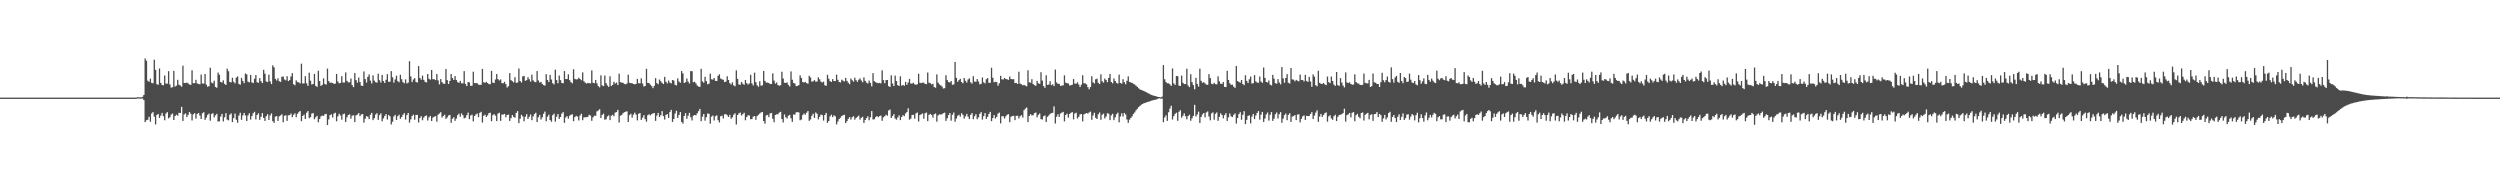 <?xml version="1.0" encoding="UTF-8"?>
<svg xmlns="http://www.w3.org/2000/svg" width="1920" height="150">
  <path d="M0 74.969h1v1.000H0zM1 74.973h1v1.000H1zM2 74.971h1v1.000H2zM3 74.968h1v1.000H3zM4 74.968h1v1.000H4zM5 74.970h1v1.000H5zM6 74.973h1v1.000H6zM7 74.971h1v1.000H7zM8 74.973h1v1.000H8zM9 74.969h1v1.000H9zM10 74.972h1v1.000H10zM11 74.970h1v1.000H11zM12 74.971h1v1.000H12zM13 74.971h1v1.000H13zM14 74.973h1v1.000H14zM15 74.972h1v1.000H15zM16 74.970h1v1.000H16zM17 74.969h1v1.000H17zM18 74.968h1v1.000H18zM19 74.973h1v1.000H19zM20 74.972h1v1.000H20zM21 74.969h1v1.000H21zM22 74.971h1v1.000H22zM23 74.973h1v1.000H23zM24 74.972h1v1.000H24zM25 74.969h1v1.000H25zM26 74.969h1v1.000H26zM27 74.971h1v1.000H27zM28 74.972h1v1.000H28zM29 74.972h1v1.000H29zM30 74.972h1v1.000H30zM31 74.972h1v1.000H31zM32 74.970h1v1.000H32zM33 74.971h1v1.000H33zM34 74.971h1v1.000H34zM35 74.972h1v1.000H35zM36 74.969h1v1.000H36zM37 74.967h1v1.000H37zM38 74.969h1v1.000H38zM39 74.975h1v1.000H39zM40 74.971h1v1.000H40zM41 74.973h1v1.000H41zM42 74.973h1v1.000H42zM43 74.972h1v1.000H43zM44 74.972h1v1.000H44zM45 74.969h1v1.000H45zM46 74.973h1v1.000H46zM47 74.971h1v1.000H47zM48 74.970h1v1.000H48zM49 74.972h1v1.000H49zM50 74.972h1v1.000H50zM51 74.972h1v1.000H51zM52 74.973h1v1.000H52zM53 74.976h1v1.000H53zM54 74.972h1v1.000H54zM55 74.969h1v1.000H55zM56 74.970h1v1.000H56zM57 74.971h1v1.000H57zM58 74.971h1v1.000H58zM59 74.973h1v1.000H59zM60 74.973h1v1.000H60zM61 74.973h1v1.000H61zM62 74.970h1v1.000H62zM63 74.972h1v1.000H63zM64 74.968h1v1.000H64zM65 74.972h1v1.000H65zM66 74.972h1v1.000H66zM67 74.973h1v1.000H67zM68 74.973h1v1.000H68zM69 74.972h1v1.000H69zM70 74.973h1v1.000H70zM71 74.971h1v1.000H71zM72 74.973h1v1.000H72zM73 74.974h1v1.000H73zM74 74.972h1v1.000H74zM75 74.974h1v1.000H75zM76 74.973h1v1.000H76zM77 74.969h1v1.000H77zM78 74.971h1v1.000H78zM79 74.969h1v1.000H79zM80 74.971h1v1.000H80zM81 74.973h1v1.000H81zM82 74.972h1v1.000H82zM83 74.973h1v1.000H83zM84 74.972h1v1.000H84zM85 74.971h1v1.000H85zM86 74.973h1v1.000H86zM87 74.971h1v1.000H87zM88 74.971h1v1.000H88zM89 74.971h1v1.000H89zM90 74.973h1v1.000H90zM91 74.971h1v1.000H91zM92 74.971h1v1.000H92zM93 74.969h1v1.000H93zM94 74.973h1v1.000H94zM95 74.974h1v1.000H95zM96 74.972h1v1.000H96zM97 74.973h1v1.000H97zM98 74.970h1v1.000H98zM99 74.973h1v1.000H99zM100 74.966h1v1.000H100zM101 74.973h1v1.000H101zM102 74.974h1v1.000H102zM103 74.973h1v1.000H103zM104 74.962h1v1.000H104zM105 74.629h1v1.000H105zM106 74.631h1v1.000H106zM107 74.813h1v1.000H107zM108 74.752h1v1.000H108zM109 74.323h1v1.322H109zM110 72.907h1v3.979H110zM111 44.879h1v48.930H111zM112 46.662h1v45.707H112zM113 61.959h1v29.992H113zM114 62.841h1v26.850H114zM115 60.387h1v33.113H115zM116 63.627h1v23.536H116zM117 63.950h1v22.093H117zM118 45.842h1v43.747H118zM119 53.643h1v41.963H119zM120 64.646h1v23.639H120zM121 65.126h1v22.384H121zM122 52.585h1v37.981H122zM123 63.677h1v25.091H123zM124 65.342h1v21.359H124zM125 65.479h1v23.754H125zM126 57.979h1v34.364H126zM127 64.181h1v23.025H127zM128 64.184h1v21.912H128zM129 54.702h1v36.181H129zM130 64.849h1v25.214H130zM131 67.314h1v20.699H131zM132 66.952h1v20.247H132zM133 54.436h1v37.747H133zM134 66.458h1v22.688H134zM135 65.737h1v22.350H135zM136 61.307h1v27.552H136zM137 65.028h1v21.626H137zM138 65.716h1v21.049H138zM139 66.550h1v15.507H139zM140 50.447h1v42.454H140zM141 63.702h1v24.213H141zM142 63.812h1v23.280H142zM143 63.371h1v26.495H143zM144 64.040h1v24.168H144zM145 64.890h1v21.139H145zM146 65.194h1v22.132H146zM147 53.963h1v38.578H147zM148 63.876h1v23.925H148zM149 63.775h1v23.121H149zM150 61.307h1v29.797H150zM151 64.074h1v23.483H151zM152 64.461h1v22.258H152zM153 64.759h1v24.015H153zM154 57.276h1v34.140H154zM155 64.126h1v22.846H155zM156 64.228h1v21.962H156zM157 56.831h1v35.211H157zM158 64.988h1v25.313H158zM159 66.624h1v21.594H159zM160 66.222h1v21.038H160zM161 52.038h1v40.642H161zM162 63.411h1v24.171H162zM163 63.984h1v22.891H163zM164 61.957h1v28.216H164zM165 66.749h1v21.817H165zM166 67.401h1v20.034H166zM167 55.709h1v37.614H167zM168 57.399h1v35.794H168zM169 62.911h1v26.589H169zM170 63.384h1v24.107H170zM171 61.699h1v31.603H171zM172 64.413h1v25.642H172zM173 65.226h1v21.696H173zM174 52.723h1v39.123H174zM175 54.665h1v37.807H175zM176 62.900h1v25.218H176zM177 63.271h1v23.802H177zM178 59.689h1v34.054H178zM179 62.846h1v27.903H179zM180 64.004h1v23.260H180zM181 59.596h1v32.404H181zM182 58.666h1v35.572H182zM183 64.415h1v24.326H183zM184 65.027h1v21.543H184zM185 59.821h1v32.189H185zM186 62.182h1v26.422H186zM187 63.857h1v22.889H187zM188 56.414h1v32.278H188zM189 57.130h1v35.779H189zM190 62.714h1v25.952H190zM191 63.249h1v23.721H191zM192 57.548h1v34.296H192zM193 63.260h1v25.941H193zM194 63.806h1v23.157H194zM195 60.477h1v25.388H195zM196 57.661h1v34.027H196zM197 63.202h1v25.046H197zM198 63.517h1v23.544H198zM199 60.007h1v32.057H199zM200 62.351h1v27.251H200zM201 63.781h1v23.056H201zM202 53.619h1v36.914H202zM203 56.558h1v36.334H203zM204 62.495h1v26.732H204zM205 63.097h1v24.611H205zM206 57.347h1v34.761H206zM207 62.470h1v26.143H207zM208 64.543h1v22.527H208zM209 50.183h1v42.827H209zM210 51.711h1v42.647H210zM211 60.516h1v29.014H211zM212 61.822h1v27.314H212zM213 60.112h1v32.784H213zM214 62.436h1v26.898H214zM215 62.883h1v25.810H215zM216 58.915h1v28.902H216zM217 58.784h1v35.140H217zM218 61.009h1v27.930H218zM219 61.701h1v26.848H219zM220 58.536h1v34.286H220zM221 62.254h1v26.324H221zM222 61.486h1v26.872H222zM223 58.707h1v28.478H223zM224 56.167h1v33.840H224zM225 64.665h1v23.482H225zM226 65.492h1v21.556H226zM227 61.686h1v28.377H227zM228 63.015h1v24.398H228zM229 63.268h1v22.890H229zM230 64.045h1v21.201H230zM231 48.883h1v44.173H231zM232 64.109h1v24.981H232zM233 64.044h1v23.960H233zM234 58.522h1v32.861H234zM235 63.990h1v22.587H235zM236 65.878h1v19.446H236zM237 55.840h1v34.944H237zM238 61.950h1v28.074H238zM239 64.923h1v22.337H239zM240 64.483h1v22.376H240zM241 56.779h1v34.807H241zM242 65.899h1v24.235H242zM243 66.715h1v22.207H243zM244 54.325h1v39.570H244zM245 62.202h1v29.225H245zM246 65.952h1v23.452H246zM247 65.126h1v23.591H247zM248 60.165h1v28.862H248zM249 64.481h1v23.260H249zM250 64.980h1v22.475H250zM251 52.680h1v43.367H251zM252 62.255h1v29.466H252zM253 63.611h1v24.801H253zM254 63.430h1v24.367H254zM255 63.753h1v26.530H255zM256 64.481h1v22.768H256zM257 64.200h1v22.369H257zM258 56.794h1v36.339H258zM259 62.614h1v26.783H259zM260 64.017h1v23.314H260zM261 63.631h1v25.035H261zM262 58.517h1v33.383H262zM263 63.385h1v24.391H263zM264 63.376h1v23.871H264zM265 55.581h1v38.052H265zM266 62.111h1v27.936H266zM267 63.239h1v25.100H267zM268 63.228h1v24.599H268zM269 60.303h1v30.836H269zM270 65.384h1v23.473H270zM271 66.919h1v21.616H271zM272 56.107h1v37.632H272zM273 61.553h1v27.046H273zM274 63.490h1v24.504H274zM275 59.522h1v27.333H275zM276 63.021h1v26.244H276zM277 65.750h1v22.137H277zM278 65.985h1v21.614H278zM279 54.845h1v39.360H279zM280 60.700h1v30.508H280zM281 63.369h1v25.827H281zM282 59.056h1v30.616H282zM283 57.202h1v34.270H283zM284 61.891h1v26.285H284zM285 64.082h1v22.622H285zM286 57.837h1v34.430H286zM287 61.962h1v28.787H287zM288 63.145h1v24.885H288zM289 63.492h1v23.438H289zM290 56.560h1v35.522H290zM291 61.586h1v26.814H291zM292 63.385h1v23.660H292zM293 57.563h1v35.550H293zM294 62.264h1v28.675H294zM295 63.726h1v25.290H295zM296 61.219h1v26.402H296zM297 56.916h1v34.885H297zM298 62.803h1v25.593H298zM299 62.753h1v26.569H299zM300 54.633h1v40.969H300zM301 59.364h1v34.110H301zM302 63.468h1v25.979H302zM303 60.998h1v27.217H303zM304 58.096h1v33.997H304zM305 62.296h1v26.985H305zM306 63.157h1v24.945H306zM307 57.384h1v33.863H307zM308 60.893h1v29.026H308zM309 63.149h1v24.973H309zM310 63.923h1v22.995H310zM311 60.958h1v30.858H311zM312 64.072h1v24.325H312zM313 63.454h1v23.337H313zM314 46.993h1v47.154H314zM315 58.666h1v33.018H315zM316 63.005h1v26.126H316zM317 61.038h1v27.037H317zM318 59.999h1v31.959H318zM319 62.849h1v25.483H319zM320 63.375h1v24.840H320zM321 50.793h1v43.263H321zM322 59.861h1v30.797H322zM323 61.223h1v28.018H323zM324 58.044h1v34.323H324zM325 61.325h1v28.988H325zM326 62.891h1v26.203H326zM327 63.358h1v25.334H327zM328 56.846h1v35.697H328zM329 60.514h1v29.654H329zM330 61.173h1v27.870H330zM331 53.767h1v39.151H331zM332 60.839h1v29.479H332zM333 60.867h1v28.710H333zM334 61.478h1v27.696H334zM335 56.834h1v36.626H335zM336 61.746h1v26.331H336zM337 64.803h1v22.322H337zM338 60.719h1v25.456H338zM339 63.069h1v27.184H339zM340 64.240h1v24.782H340zM341 64.358h1v23.777H341zM342 53.064h1v38.207H342zM343 61.537h1v28.610H343zM344 64.531h1v24.172H344zM345 62.144h1v26.122H345zM346 56.897h1v37.453H346zM347 59.966h1v31.222H347zM348 61.368h1v28.667H348zM349 58.394h1v34.442H349zM350 61.370h1v29.641H350zM351 63.068h1v25.332H351zM352 63.665h1v23.582H352zM353 62.088h1v27.548H353zM354 63.996h1v23.120H354zM355 64.010h1v24.520H355zM356 54.612h1v36.295H356zM357 64.480h1v25.923H357zM358 66.116h1v22.356H358zM359 62.962h1v23.516H359zM360 63.353h1v28.140H360zM361 65.936h1v22.791H361zM362 65.814h1v22.228H362zM363 55.058h1v38.192H363zM364 63.803h1v25.297H364zM365 63.845h1v24.069H365zM366 63.912h1v23.292H366zM367 64.957h1v25.001H367zM368 65.177h1v21.488H368zM369 65.059h1v20.810H369zM370 52.920h1v41.162H370zM371 63.172h1v25.765H371zM372 63.582h1v24.483H372zM373 62.825h1v26.991H373zM374 63.749h1v24.862H374zM375 64.608h1v22.294H375zM376 64.648h1v21.945H376zM377 54.402h1v38.674H377zM378 63.435h1v25.048H378zM379 63.744h1v23.892H379zM380 61.011h1v27.816H380zM381 56.842h1v36.212H381zM382 60.752h1v26.518H382zM383 61.817h1v24.748H383zM384 60.967h1v31.847H384zM385 63.852h1v24.185H385zM386 63.964h1v23.974H386zM387 62.826h1v24.677H387zM388 64.618h1v25.459H388zM389 67.167h1v21.164H389zM390 66.220h1v21.793H390zM391 56.175h1v36.713H391zM392 61.542h1v29.208H392zM393 62.413h1v25.954H393zM394 63.234h1v26.508H394zM395 59.310h1v31.125H395zM396 63.586h1v23.147H396zM397 63.409h1v21.947H397zM398 52.628h1v41.961H398zM399 62.228h1v28.971H399zM400 63.366h1v24.798H400zM401 58.669h1v30.758H401zM402 58.300h1v34.881H402zM403 62.068h1v27.531H403zM404 61.567h1v26.160H404zM405 59.355h1v32.044H405zM406 60.863h1v28.864H406zM407 62.694h1v25.221H407zM408 57.308h1v34.996H408zM409 61.733h1v27.684H409zM410 62.830h1v24.754H410zM411 63.150h1v23.413H411zM412 54.601h1v39.099H412zM413 61.779h1v28.221H413zM414 63.414h1v24.853H414zM415 62.914h1v28.892H415zM416 64.415h1v25.711H416zM417 65.383h1v21.972H417zM418 65.720h1v19.965H418zM419 56.991h1v36.156H419zM420 61.452h1v28.215H420zM421 63.027h1v25.019H421zM422 57.509h1v34.726H422zM423 61.077h1v32.399H423zM424 63.910h1v24.557H424zM425 64.817h1v22.405H425zM426 53.507h1v39.941H426zM427 61.497h1v28.215H427zM428 63.939h1v23.644H428zM429 58.035h1v33.240H429zM430 61.544h1v28.325H430zM431 63.710h1v23.485H431zM432 63.927h1v22.204H432zM433 54.565h1v39.730H433zM434 60.712h1v29.481H434zM435 60.748h1v28.456H435zM436 57.108h1v34.053H436zM437 61.543h1v27.337H437zM438 63.060h1v25.103H438zM439 64.021h1v23.687H439zM440 53.219h1v39.854H440zM441 60.553h1v29.395H441zM442 61.018h1v27.917H442zM443 60.851h1v28.694H443zM444 59.757h1v32.750H444zM445 60.695h1v28.079H445zM446 61.653h1v25.676H446zM447 55.580h1v36.731H447zM448 62.447h1v27.734H448zM449 63.476h1v26.585H449zM450 64.190h1v25.820H450zM451 63.631h1v26.058H451zM452 63.868h1v24.280H452zM453 64.029h1v24.755H453zM454 54.076h1v38.693H454zM455 63.552h1v26.546H455zM456 63.928h1v24.942H456zM457 61.398h1v27.479H457zM458 64.030h1v21.531H458zM459 66.152h1v18.684H459zM460 67.064h1v16.854H460zM461 57.874h1v32.759H461zM462 65.529h1v22.801H462zM463 66.159h1v21.108H463zM464 58.033h1v33.882H464zM465 63.914h1v27.657H465zM466 65.613h1v23.846H466zM467 66.730h1v21.823H467zM468 58.590h1v33.674H468zM469 66.019h1v22.851H469zM470 65.184h1v23.000H470zM471 62.844h1v26.421H471zM472 64.204h1v22.284H472zM473 63.401h1v22.655H473zM474 65.323h1v19.080H474zM475 56.568h1v37.543H475zM476 63.113h1v25.788H476zM477 63.399h1v24.845H477zM478 63.590h1v23.375H478zM479 64.472h1v21.673H479zM480 64.790h1v21.024H480zM481 64.081h1v21.357H481zM482 57.368h1v36.310H482zM483 63.516h1v24.945H483zM484 63.860h1v23.540H484zM485 63.888h1v26.458H485zM486 64.499h1v23.575H486zM487 64.772h1v21.736H487zM488 64.406h1v23.600H488zM489 60.617h1v31.851H489zM490 63.918h1v23.490H490zM491 64.015h1v22.773H491zM492 60.183h1v31.926H492zM493 64.077h1v26.340H493zM494 66.407h1v22.072H494zM495 65.998h1v25.476H495zM496 52.837h1v40.590H496zM497 63.677h1v24.844H497zM498 63.791h1v23.986H498zM499 64.956h1v23.692H499zM500 66.113h1v21.507H500zM501 67.704h1v19.436H501zM502 65.955h1v20.816H502zM503 60.060h1v32.766H503zM504 63.801h1v24.988H504zM505 64.739h1v21.994H505zM506 61.087h1v28.835H506zM507 62.434h1v26.022H507zM508 63.674h1v21.652H508zM509 64.489h1v24.692H509zM510 59.052h1v32.734H510zM511 62.795h1v25.411H511zM512 64.058h1v23.575H512zM513 61.844h1v28.787H513zM514 63.466h1v22.573H514zM515 64.026h1v20.332H515zM516 61.426h1v32.196H516zM517 61.896h1v29.472H517zM518 65.105h1v22.104H518zM519 65.590h1v19.437H519zM520 60.233h1v30.313H520zM521 62.664h1v25.586H521zM522 63.536h1v22.506H522zM523 54.597h1v39.053H523zM524 56.400h1v38.547H524zM525 63.725h1v25.368H525zM526 63.114h1v23.753H526zM527 60.310h1v30.953H527zM528 62.668h1v26.203H528zM529 64.112h1v22.567H529zM530 54.620h1v35.375H530zM531 54.688h1v37.810H531zM532 63.108h1v25.740H532zM533 62.812h1v25.523H533zM534 64.075h1v24.499H534zM535 65.694h1v21.352H535zM536 66.484h1v18.894H536zM537 66.777h1v16.899H537zM538 52.844h1v40.237H538zM539 62.507h1v27.069H539zM540 63.549h1v24.024H540zM541 58.967h1v33.703H541zM542 62.306h1v27.653H542zM543 64.747h1v22.451H543zM544 64.275h1v23.110H544zM545 56.564h1v38.441H545zM546 60.867h1v28.663H546zM547 61.124h1v27.597H547zM548 59.897h1v32.611H548zM549 62.118h1v27.101H549zM550 62.192h1v26.384H550zM551 58.192h1v34.048H551zM552 57.102h1v36.944H552zM553 60.270h1v29.030H553zM554 60.970h1v27.854H554zM555 61.222h1v29.741H555zM556 63.032h1v24.833H556zM557 62.626h1v24.997H557zM558 58.565h1v29.976H558zM559 61.428h1v28.405H559zM560 63.849h1v24.322H560zM561 64.888h1v26.297H561zM562 63.241h1v26.841H562zM563 65.552h1v22.528H563zM564 66.265h1v20.712H564zM565 54.018h1v41.572H565zM566 60.630h1v27.690H566zM567 64.818h1v22.230H567zM568 65.151h1v21.350H568zM569 62.928h1v25.776H569zM570 64.315h1v23.449H570zM571 65.101h1v21.476H571zM572 61.456h1v30.929H572zM573 63.856h1v25.999H573zM574 64.915h1v23.595H574zM575 64.105h1v24.579H575zM576 57.456h1v34.132H576zM577 63.975h1v27.475H577zM578 65.601h1v24.019H578zM579 55.819h1v33.275H579zM580 63.054h1v28.935H580zM581 65.500h1v23.715H581zM582 66.669h1v21.500H582zM583 62.412h1v24.840H583zM584 65.785h1v20.594H584zM585 65.551h1v20.516H585zM586 54.527h1v38.458H586zM587 62.081h1v32.888H587zM588 63.442h1v25.188H588zM589 63.454h1v24.752H589zM590 63.724h1v26.215H590zM591 64.611h1v22.493H591zM592 64.471h1v22.238H592zM593 56.336h1v34.868H593zM594 61.909h1v31.967H594zM595 64.192h1v24.071H595zM596 63.327h1v24.434H596zM597 65.311h1v22.425H597zM598 65.822h1v20.591H598zM599 65.439h1v20.420H599zM600 55.078h1v36.374H600zM601 60.314h1v33.741H601zM602 63.560h1v24.348H602zM603 63.693h1v26.368H603zM604 63.266h1v27.718H604zM605 65.191h1v23.626H605zM606 66.431h1v21.778H606zM607 54.837h1v36.026H607zM608 61.231h1v32.382H608zM609 63.687h1v24.210H609zM610 64.152h1v23.895H610zM611 66.156h1v20.103H611zM612 65.969h1v20.144H612zM613 65.381h1v20.985H613zM614 57.838h1v34.543H614zM615 59.866h1v31.920H615zM616 62.976h1v25.419H616zM617 63.397h1v23.770H617zM618 62.864h1v25.211H618zM619 63.779h1v22.743H619zM620 64.322h1v20.975H620zM621 58.204h1v34.568H621zM622 59.476h1v32.297H622zM623 62.669h1v26.279H623zM624 62.458h1v24.905H624zM625 61.483h1v29.084H625zM626 62.723h1v23.626H626zM627 62.589h1v24.738H627zM628 59.318h1v32.392H628zM629 60.890h1v28.873H629zM630 62.729h1v25.245H630zM631 63.309h1v25.106H631zM632 62.674h1v29.944H632zM633 65.461h1v22.839H633zM634 65.902h1v20.811H634zM635 57.449h1v36.907H635zM636 60.433h1v32.493H636zM637 62.306h1v27.109H637zM638 62.979h1v25.119H638zM639 60.729h1v29.209H639zM640 62.250h1v26.282H640zM641 62.237h1v27.092H641zM642 57.352h1v38.180H642zM643 61.307h1v32.034H643zM644 62.983h1v28.406H644zM645 63.341h1v27.051H645zM646 61.183h1v27.884H646zM647 62.018h1v26.479H647zM648 62.572h1v25.613H648zM649 59.820h1v34.691H649zM650 62.089h1v30.998H650zM651 63.536h1v27.715H651zM652 64.681h1v25.219H652zM653 60.311h1v31.550H653zM654 61.570h1v28.491H654zM655 62.704h1v26.554H655zM656 59.657h1v32.254H656zM657 61.574h1v29.017H657zM658 62.831h1v26.874H658zM659 61.260h1v27.542H659zM660 60.185h1v31.659H660zM661 61.809h1v28.659H661zM662 63.176h1v26.536H662zM663 59.448h1v34.943H663zM664 62.077h1v30.088H664zM665 63.462h1v27.225H665zM666 64.134h1v25.191H666zM667 61.862h1v30.502H667zM668 63.626h1v26.501H668zM669 66.312h1v18.975H669zM670 56.145h1v35.612H670zM671 62.355h1v29.219H671zM672 63.107h1v26.913H672zM673 63.650h1v25.414H673zM674 63.908h1v26.089H674zM675 63.663h1v25.527H675zM676 64.057h1v24.750H676zM677 54.046h1v38.713H677zM678 61.560h1v28.561H678zM679 63.882h1v25.352H679zM680 61.489h1v26.607H680zM681 61.430h1v27.460H681zM682 66.152h1v18.685H682zM683 66.835h1v17.281H683zM684 57.873h1v32.746H684zM685 64.108h1v25.087H685zM686 66.085h1v21.561H686zM687 58.065h1v32.970H687zM688 62.251h1v29.659H688zM689 65.390h1v24.816H689zM690 66.038h1v22.523H690zM691 58.559h1v33.723H691zM692 65.717h1v24.137H692zM693 65.159h1v23.271H693zM694 65.902h1v23.362H694zM695 62.860h1v24.273H695zM696 65.107h1v20.944H696zM697 63.384h1v19.826H697zM698 60.638h1v31.290H698zM699 64.137h1v26.963H699zM700 64.131h1v24.176H700zM701 63.556h1v24.618H701zM702 64.776h1v26.363H702zM703 65.059h1v22.020H703zM704 64.734h1v21.712H704zM705 56.637h1v36.684H705zM706 63.600h1v24.820H706zM707 63.829h1v23.915H707zM708 63.446h1v23.684H708zM709 63.506h1v27.697H709zM710 64.483h1v22.540H710zM711 64.659h1v21.787H711zM712 55.696h1v37.334H712zM713 63.474h1v24.744H713zM714 63.899h1v23.548H714zM715 64.762h1v23.488H715zM716 64.345h1v25.959H716zM717 66.887h1v20.869H717zM718 67.397h1v19.728H718zM719 57.117h1v36.299H719zM720 63.414h1v25.268H720zM721 64.822h1v22.992H721zM722 65.560h1v22.473H722zM723 66.413h1v21.275H723zM724 67.944h1v18.977H724zM725 67.729h1v18.823H725zM726 57.791h1v35.026H726zM727 61.491h1v29.329H727zM728 62.979h1v25.388H728zM729 63.400h1v23.403H729zM730 62.202h1v30.449H730zM731 65.115h1v23.043H731zM732 64.815h1v21.597H732zM733 47.547h1v45.928H733zM734 59.781h1v31.291H734zM735 62.814h1v26.112H735zM736 61.530h1v26.571H736zM737 60.550h1v29.067H737zM738 62.974h1v24.007H738zM739 63.972h1v24.210H739zM740 59.924h1v31.176H740zM741 62.033h1v27.292H741zM742 63.401h1v24.108H742zM743 61.026h1v28.586H743zM744 60.179h1v31.282H744zM745 63.249h1v24.917H745zM746 64.204h1v22.609H746zM747 58.514h1v33.075H747zM748 62.591h1v26.684H748zM749 62.829h1v24.899H749zM750 60.725h1v30.830H750zM751 62.494h1v27.616H751zM752 64.766h1v22.662H752zM753 64.366h1v21.765H753zM754 59.514h1v32.364H754zM755 63.234h1v26.013H755zM756 64.029h1v22.820H756zM757 60.895h1v30.438H757zM758 59.976h1v29.779H758zM759 63.658h1v23.850H759zM760 63.548h1v22.353H760zM761 52.032h1v41.006H761zM762 59.701h1v30.963H762zM763 63.185h1v25.198H763zM764 62.846h1v28.172H764zM765 63.043h1v26.707H765zM766 65.802h1v21.455H766zM767 63.936h1v22.554H767zM768 58.226h1v36.528H768zM769 60.865h1v28.441H769zM770 61.085h1v28.194H770zM771 59.875h1v31.144H771zM772 60.686h1v28.665H772zM773 60.944h1v27.195H773zM774 61.362h1v26.325H774zM775 58.796h1v35.077H775zM776 60.668h1v29.039H776zM777 60.949h1v28.108H777zM778 60.754h1v28.206H778zM779 63.797h1v28.471H779zM780 63.631h1v25.287H780zM781 64.535h1v24.356H781zM782 55.114h1v35.868H782zM783 64.243h1v24.999H783zM784 64.720h1v23.706H784zM785 65.545h1v24.783H785zM786 65.166h1v19.413H786zM787 65.805h1v17.600H787zM788 66.311h1v16.257H788zM789 53.949h1v39.814H789zM790 63.197h1v25.848H790zM791 63.547h1v24.095H791zM792 60.822h1v27.910H792zM793 64.549h1v23.862H793zM794 65.373h1v21.536H794zM795 65.892h1v20.456H795zM796 62.085h1v28.035H796zM797 63.999h1v24.222H797zM798 64.367h1v22.769H798zM799 55.471h1v36.009H799zM800 61.878h1v29.926H800zM801 66.120h1v23.148H801zM802 67.420h1v21.190H802zM803 57.801h1v35.833H803zM804 65.171h1v24.520H804zM805 64.925h1v23.777H805zM806 62.395h1v25.072H806zM807 65.442h1v21.412H807zM808 64.713h1v21.898H808zM809 66.168h1v15.522H809zM810 53.413h1v41.449H810zM811 63.316h1v26.327H811zM812 64.344h1v23.416H812zM813 64.387h1v25.434H813zM814 65.982h1v21.209H814zM815 65.693h1v20.821H815zM816 65.526h1v20.401H816zM817 57.843h1v35.388H817zM818 63.466h1v24.853H818zM819 63.908h1v23.377H819zM820 64.084h1v26.219H820zM821 65.628h1v21.865H821zM822 65.421h1v21.196H822zM823 65.068h1v21.068H823zM824 60.744h1v30.947H824zM825 64.172h1v23.040H825zM826 64.332h1v22.232H826zM827 63.165h1v27.846H827zM828 64.884h1v24.851H828zM829 66.854h1v21.028H829zM830 65.011h1v22.556H830zM831 57.798h1v35.451H831zM832 63.925h1v23.910H832zM833 64.048h1v23.245H833zM834 64.830h1v21.962H834zM835 66.947h1v20.299H835zM836 68.594h1v17.715H836zM837 66.793h1v18.937H837zM838 58.514h1v33.495H838zM839 63.221h1v25.457H839zM840 64.116h1v22.449H840zM841 60.882h1v29.606H841zM842 60.427h1v30.966H842zM843 63.587h1v24.169H843zM844 64.550h1v21.843H844zM845 57.088h1v34.920H845zM846 62.483h1v25.699H846zM847 63.459h1v23.763H847zM848 60.357h1v30.615H848zM849 61.478h1v28.043H849zM850 63.108h1v23.826H850zM851 59.840h1v27.501H851zM852 56.782h1v35.464H852zM853 62.987h1v25.601H853zM854 64.004h1v23.372H854zM855 60.214h1v32.074H855zM856 62.223h1v27.938H856zM857 63.635h1v24.052H857zM858 64.199h1v22.350H858zM859 57.317h1v36.631H859zM860 63.689h1v25.749H860zM861 64.235h1v22.785H861zM862 60.805h1v28.688H862zM863 63.091h1v23.646H863zM864 64.734h1v23.163H864zM865 62.075h1v29.749H865zM866 58.629h1v35.729H866zM867 62.917h1v28.979H867zM868 63.347h1v27.250H868zM869 63.636h1v25.714H869zM870 64.375h1v23.150H870zM871 64.940h1v21.373H871zM872 65.855h1v18.864H872zM873 66.691h1v16.873H873zM874 67.793h1v14.425H874zM875 68.658h1v12.701H875zM876 69.047h1v11.380H876zM877 69.455h1v10.417H877zM878 69.838h1v9.473H878zM879 70.405h1v8.597H879zM880 70.870h1v7.756H880zM881 71.490h1v6.832H881zM882 71.943h1v5.991H882zM883 72.528h1v5.127H883zM884 72.900h1v4.367H884zM885 73.333h1v3.669H885zM886 73.636h1v3.063H886zM887 73.810h1v2.795H887zM888 74.103h1v2.152H888zM889 74.514h1v1.199H889zM890 74.489h1v1.000H890zM891 74.857h1v1.000H891zM892 74.183h1v1.511H892zM893 49.955h1v43.920H893zM894 60.873h1v29.352H894zM895 63.047h1v25.542H895zM896 63.963h1v28.868H896zM897 64.024h1v22.216H897zM898 64.743h1v18.594H898zM899 65.955h1v15.268H899zM900 52.563h1v39.243H900zM901 64.030h1v25.184H901zM902 65.194h1v22.259H902zM903 58.339h1v28.212H903zM904 58.531h1v34.253H904zM905 65.699h1v20.175H905zM906 66.043h1v18.585H906zM907 58.063h1v32.287H907zM908 63.548h1v25.334H908zM909 64.590h1v22.470H909zM910 64.537h1v24.779H910zM911 52.779h1v38.854H911zM912 65.733h1v23.385H912zM913 66.914h1v21.223H913zM914 57.028h1v35.675H914zM915 63.079h1v27.798H915zM916 65.402h1v23.579H916zM917 68.551h1v11.980H917zM918 59.775h1v29.740H918zM919 64.399h1v23.524H919zM920 66.489h1v19.259H920zM921 52.726h1v41.713H921zM922 62.030h1v27.750H922zM923 63.603h1v24.253H923zM924 63.092h1v23.674H924zM925 64.058h1v26.049H925zM926 64.966h1v21.389H926zM927 65.103h1v20.488H927zM928 56.959h1v32.472H928zM929 59.960h1v32.442H929zM930 64.249h1v22.911H930zM931 64.701h1v21.576H931zM932 63.567h1v28.341H932zM933 64.633h1v22.758H933zM934 64.754h1v21.569H934zM935 58.632h1v34.139H935zM936 62.476h1v27.289H936zM937 64.297h1v22.753H937zM938 64.425h1v23.910H938zM939 62.994h1v27.941H939zM940 66.726h1v21.759H940zM941 66.860h1v20.073H941zM942 54.360h1v38.529H942zM943 61.369h1v28.739H943zM944 63.924h1v23.230H944zM945 65.201h1v24.133H945zM946 65.003h1v24.928H946zM947 66.518h1v21.631H947zM948 67.498h1v19.599H948zM949 50.651h1v44.218H949zM950 62.194h1v28.531H950zM951 62.906h1v24.722H951zM952 63.465h1v22.710H952zM953 61.453h1v30.520H953zM954 64.517h1v23.664H954zM955 65.419h1v19.996H955zM956 57.798h1v37.539H956zM957 62.131h1v29.917H957zM958 63.762h1v25.226H958zM959 60.876h1v27.712H959zM960 58.756h1v36.034H960zM961 64.154h1v25.393H961zM962 63.921h1v23.655H962zM963 57.708h1v33.791H963zM964 62.500h1v26.197H964zM965 63.379h1v23.369H965zM966 63.604h1v21.721H966zM967 58.768h1v33.151H967zM968 62.600h1v25.453H968zM969 63.582h1v22.398H969zM970 51.892h1v41.769H970zM971 59.828h1v31.185H971zM972 62.980h1v24.878H972zM973 63.345h1v23.107H973zM974 61.810h1v30.805H974zM975 64.950h1v23.191H975zM976 65.578h1v20.488H976zM977 57.492h1v35.355H977zM978 60.394h1v30.714H978zM979 63.838h1v23.950H979zM980 64.325h1v22.046H980zM981 60.731h1v30.240H981zM982 63.373h1v24.346H982zM983 64.791h1v21.317H983zM984 51.527h1v42.786H984zM985 60.229h1v30.844H985zM986 63.551h1v24.808H986zM987 59.904h1v27.311H987zM988 56.933h1v35.358H988zM989 63.530h1v24.737H989zM990 64.143h1v22.802H990zM991 52.210h1v41.432H991zM992 60.989h1v28.541H992zM993 61.193h1v28.017H993zM994 62.469h1v25.879H994zM995 61.355h1v30.911H995zM996 61.984h1v26.016H996zM997 62.529h1v25.238H997zM998 57.227h1v36.800H998zM999 61.394h1v29.889H999zM1000 61.467h1v27.825H1000zM1001 62.550h1v26.090H1001zM1002 57.436h1v34.679H1002zM1003 62.169h1v26.804H1003zM1004 62.860h1v26.258H1004zM1005 59.040h1v30.057H1005zM1006 62.614h1v24.928H1006zM1007 66.596h1v19.535H1007zM1008 57.175h1v34.272H1008zM1009 58.886h1v29.892H1009zM1010 65.455h1v21.005H1010zM1011 66.312h1v18.438H1011zM1012 54.308h1v39.226H1012zM1013 63.599h1v25.940H1013zM1014 64.371h1v23.151H1014zM1015 64.458h1v25.285H1015zM1016 63.764h1v24.529H1016zM1017 64.830h1v22.120H1017zM1018 65.386h1v20.939H1018zM1019 58.780h1v34.676H1019zM1020 63.088h1v26.331H1020zM1021 63.833h1v24.646H1021zM1022 58.789h1v32.216H1022zM1023 62.229h1v29.784H1023zM1024 64.974h1v24.251H1024zM1025 65.959h1v22.155H1025zM1026 55.287h1v37.673H1026zM1027 65.371h1v24.326H1027zM1028 65.967h1v22.384H1028zM1029 59.962h1v28.149H1029zM1030 63.398h1v24.307H1030zM1031 65.695h1v21.131H1031zM1032 67.101h1v16.408H1032zM1033 55.579h1v37.805H1033zM1034 63.288h1v25.136H1034zM1035 63.786h1v24.018H1035zM1036 63.212h1v23.541H1036zM1037 64.481h1v25.706H1037zM1038 65.030h1v21.577H1038zM1039 64.933h1v21.110H1039zM1040 57.102h1v36.040H1040zM1041 63.012h1v25.458H1041zM1042 63.965h1v23.488H1042zM1043 64.196h1v25.482H1043zM1044 65.128h1v25.750H1044zM1045 65.323h1v21.458H1045zM1046 65.147h1v21.163H1046zM1047 56.480h1v36.110H1047zM1048 63.593h1v24.512H1048zM1049 64.021h1v23.273H1049zM1050 64.038h1v22.653H1050zM1051 61.329h1v30.320H1051zM1052 66.805h1v21.442H1052zM1053 66.174h1v21.601H1053zM1054 56.462h1v36.371H1054zM1055 63.268h1v24.435H1055zM1056 63.508h1v23.976H1056zM1057 64.544h1v21.512H1057zM1058 64.499h1v25.456H1058zM1059 66.807h1v20.711H1059zM1060 63.070h1v25.402H1060zM1061 55.853h1v37.692H1061zM1062 61.665h1v29.236H1062zM1063 63.196h1v25.095H1063zM1064 61.473h1v30.238H1064zM1065 58.703h1v31.480H1065zM1066 62.826h1v24.074H1066zM1067 63.418h1v22.448H1067zM1068 51.763h1v41.794H1068zM1069 60.757h1v29.080H1069zM1070 63.451h1v24.854H1070zM1071 59.457h1v31.200H1071zM1072 58.270h1v35.471H1072zM1073 62.839h1v26.867H1073zM1074 63.615h1v24.134H1074zM1075 56.077h1v36.055H1075zM1076 62.142h1v27.583H1076zM1077 63.889h1v23.218H1077zM1078 59.088h1v32.998H1078zM1079 59.977h1v30.756H1079zM1080 62.971h1v25.038H1080zM1081 62.638h1v25.106H1081zM1082 56.531h1v35.364H1082zM1083 61.200h1v28.352H1083zM1084 63.404h1v24.136H1084zM1085 63.779h1v24.776H1085zM1086 62.146h1v30.315H1086zM1087 64.793h1v23.671H1087zM1088 65.494h1v21.101H1088zM1089 57.662h1v36.365H1089zM1090 61.551h1v29.227H1090zM1091 64.256h1v23.487H1091zM1092 62.533h1v28.138H1092zM1093 60.200h1v33.218H1093zM1094 64.350h1v24.325H1094zM1095 64.591h1v21.808H1095zM1096 57.520h1v34.857H1096zM1097 61.364h1v29.094H1097zM1098 62.783h1v25.489H1098zM1099 60.351h1v29.867H1099zM1100 61.942h1v26.154H1100zM1101 63.265h1v23.357H1101zM1102 63.817h1v23.626H1102zM1103 54.214h1v38.844H1103zM1104 60.466h1v29.539H1104zM1105 61.580h1v27.600H1105zM1106 60.199h1v31.472H1106zM1107 59.852h1v31.799H1107zM1108 61.145h1v26.974H1108zM1109 61.601h1v26.209H1109zM1110 58.516h1v35.232H1110zM1111 62.010h1v27.510H1111zM1112 62.479h1v26.900H1112zM1113 60.505h1v32.154H1113zM1114 59.926h1v30.031H1114zM1115 61.210h1v27.564H1115zM1116 61.482h1v26.561H1116zM1117 52.305h1v38.600H1117zM1118 63.781h1v25.519H1118zM1119 64.016h1v23.940H1119zM1120 63.158h1v28.175H1120zM1121 64.670h1v20.947H1121zM1122 64.635h1v20.218H1122zM1123 64.377h1v19.981H1123zM1124 55.384h1v37.794H1124zM1125 64.460h1v24.218H1125zM1126 64.715h1v22.780H1126zM1127 57.955h1v35.875H1127zM1128 59.159h1v34.737H1128zM1129 61.770h1v29.463H1129zM1130 62.870h1v27.546H1130zM1131 59.854h1v33.330H1131zM1132 62.729h1v27.984H1132zM1133 64.404h1v23.912H1133zM1134 63.887h1v23.864H1134zM1135 62.259h1v26.012H1135zM1136 64.575h1v22.423H1136zM1137 65.685h1v19.947H1137zM1138 54.341h1v38.342H1138zM1139 64.053h1v25.883H1139zM1140 65.175h1v23.988H1140zM1141 62.973h1v23.897H1141zM1142 65.105h1v20.238H1142zM1143 67.312h1v17.157H1143zM1144 65.246h1v20.277H1144zM1145 59.997h1v33.091H1145zM1146 62.120h1v28.283H1146zM1147 63.952h1v23.193H1147zM1148 64.695h1v25.072H1148zM1149 65.427h1v22.010H1149zM1150 65.495h1v20.772H1150zM1151 64.722h1v20.731H1151zM1152 58.902h1v33.734H1152zM1153 64.696h1v23.186H1153zM1154 64.598h1v22.510H1154zM1155 63.089h1v26.767H1155zM1156 66.097h1v20.888H1156zM1157 65.903h1v20.243H1157zM1158 63.243h1v22.363H1158zM1159 56.202h1v37.277H1159zM1160 64.241h1v24.149H1160zM1161 64.526h1v22.736H1161zM1162 56.548h1v36.911H1162zM1163 58.216h1v31.811H1163zM1164 61.362h1v25.622H1164zM1165 64.786h1v21.241H1165zM1166 60.178h1v32.533H1166zM1167 64.462h1v23.216H1167zM1168 64.380h1v23.479H1168zM1169 65.511h1v24.282H1169zM1170 67.069h1v21.158H1170zM1171 67.125h1v19.786H1171zM1172 59.789h1v30.004H1172zM1173 59.120h1v33.469H1173zM1174 62.633h1v24.894H1174zM1175 62.970h1v23.002H1175zM1176 61.369h1v26.863H1176zM1177 60.032h1v29.548H1177zM1178 63.356h1v22.843H1178zM1179 57.639h1v27.037H1179zM1180 55.724h1v38.409H1180zM1181 62.430h1v25.385H1181zM1182 63.022h1v23.514H1182zM1183 58.097h1v33.273H1183zM1184 62.969h1v25.426H1184zM1185 63.505h1v23.422H1185zM1186 64.110h1v24.330H1186zM1187 61.768h1v30.966H1187zM1188 64.701h1v23.635H1188zM1189 64.118h1v22.347H1189zM1190 59.956h1v33.244H1190zM1191 62.439h1v26.968H1191zM1192 63.909h1v23.338H1192zM1193 62.542h1v24.404H1193zM1194 57.179h1v35.371H1194zM1195 61.890h1v27.273H1195zM1196 62.806h1v26.061H1196zM1197 61.851h1v31.274H1197zM1198 63.890h1v26.305H1198zM1199 65.082h1v22.111H1199zM1200 64.217h1v24.330H1200zM1201 59.899h1v33.525H1201zM1202 63.626h1v25.431H1202zM1203 64.369h1v22.740H1203zM1204 55.874h1v36.711H1204zM1205 60.946h1v28.980H1205zM1206 63.931h1v23.634H1206zM1207 57.425h1v30.921H1207zM1208 56.777h1v35.643H1208zM1209 62.589h1v25.634H1209zM1210 62.960h1v23.739H1210zM1211 61.050h1v32.496H1211zM1212 63.610h1v26.587H1212zM1213 64.576h1v22.739H1213zM1214 63.368h1v22.464H1214zM1215 55.735h1v37.783H1215zM1216 61.220h1v30.569H1216zM1217 63.795h1v27.399H1217zM1218 60.916h1v30.858H1218zM1219 62.107h1v27.505H1219zM1220 63.331h1v25.146H1220zM1221 59.726h1v30.931H1221zM1222 55.052h1v39.491H1222zM1223 62.446h1v28.815H1223zM1224 64.393h1v25.212H1224zM1225 57.583h1v36.599H1225zM1226 62.242h1v29.527H1226zM1227 63.592h1v26.450H1227zM1228 57.478h1v28.858H1228zM1229 55.590h1v39.677H1229zM1230 61.633h1v30.507H1230zM1231 61.998h1v28.896H1231zM1232 60.673h1v30.341H1232zM1233 61.094h1v29.275H1233zM1234 62.105h1v27.174H1234zM1235 62.302h1v29.671H1235zM1236 60.209h1v33.679H1236zM1237 63.655h1v27.185H1237zM1238 64.238h1v25.594H1238zM1239 56.733h1v34.829H1239zM1240 59.856h1v30.423H1240zM1241 61.541h1v27.215H1241zM1242 62.229h1v25.315H1242zM1243 62.099h1v29.664H1243zM1244 63.540h1v25.967H1244zM1245 64.610h1v23.913H1245zM1246 61.871h1v30.174H1246zM1247 62.579h1v27.198H1247zM1248 64.034h1v24.910H1248zM1249 56.580h1v36.268H1249zM1250 56.014h1v39.428H1250zM1251 62.302h1v29.164H1251zM1252 63.355h1v27.063H1252zM1253 58.073h1v32.281H1253zM1254 61.309h1v27.482H1254zM1255 62.476h1v25.575H1255zM1256 60.068h1v28.742H1256zM1257 57.314h1v36.591H1257zM1258 62.993h1v27.688H1258zM1259 64.008h1v25.780H1259zM1260 62.424h1v29.009H1260zM1261 64.165h1v25.500H1261zM1262 65.689h1v23.069H1262zM1263 61.101h1v30.076H1263zM1264 57.561h1v35.718H1264zM1265 62.599h1v27.958H1265zM1266 63.801h1v25.387H1266zM1267 60.374h1v33.085H1267zM1268 61.626h1v29.947H1268zM1269 63.354h1v26.758H1269zM1270 62.138h1v27.020H1270zM1271 60.369h1v32.166H1271zM1272 62.835h1v27.255H1272zM1273 63.114h1v26.847H1273zM1274 59.444h1v34.019H1274zM1275 61.081h1v30.166H1275zM1276 62.108h1v28.345H1276zM1277 57.329h1v32.673H1277zM1278 56.682h1v36.859H1278zM1279 61.892h1v29.671H1279zM1280 63.450h1v25.513H1280zM1281 57.970h1v35.148H1281zM1282 61.966h1v30.091H1282zM1283 62.543h1v28.007H1283zM1284 61.789h1v26.585H1284zM1285 57.166h1v37.138H1285zM1286 62.160h1v28.539H1286zM1287 63.544h1v28.858H1287zM1288 60.977h1v32.262H1288zM1289 62.441h1v29.107H1289zM1290 63.767h1v26.389H1290zM1291 59.015h1v31.358H1291zM1292 57.535h1v37.047H1292zM1293 61.447h1v30.254H1293zM1294 62.552h1v28.157H1294zM1295 58.883h1v34.097H1295zM1296 61.072h1v30.182H1296zM1297 62.239h1v27.566H1297zM1298 61.299h1v27.341H1298zM1299 60.340h1v32.593H1299zM1300 62.546h1v27.722H1300zM1301 62.295h1v26.788H1301zM1302 58.926h1v34.375H1302zM1303 60.603h1v30.897H1303zM1304 61.827h1v28.010H1304zM1305 56.049h1v32.184H1305zM1306 54.908h1v37.796H1306zM1307 62.242h1v28.559H1307zM1308 63.123h1v26.839H1308zM1309 59.248h1v29.829H1309zM1310 60.331h1v27.095H1310zM1311 62.861h1v24.378H1311zM1312 54.209h1v37.785H1312zM1313 61.874h1v30.468H1313zM1314 65.161h1v26.527H1314zM1315 65.113h1v24.003H1315zM1316 63.223h1v26.791H1316zM1317 64.627h1v23.722H1317zM1318 65.641h1v21.701H1318zM1319 60.863h1v30.835H1319zM1320 63.917h1v26.546H1320zM1321 65.176h1v23.261H1321zM1322 66.169h1v21.382H1322zM1323 61.823h1v29.968H1323zM1324 64.256h1v25.052H1324zM1325 65.414h1v22.802H1325zM1326 59.518h1v32.210H1326zM1327 63.500h1v26.889H1327zM1328 64.788h1v23.987H1328zM1329 65.655h1v22.127H1329zM1330 60.563h1v29.790H1330zM1331 64.887h1v23.528H1331zM1332 65.603h1v22.321H1332zM1333 56.346h1v36.085H1333zM1334 62.526h1v29.002H1334zM1335 64.698h1v24.696H1335zM1336 65.576h1v23.395H1336zM1337 62.157h1v26.075H1337zM1338 67.632h1v19.599H1338zM1339 68.474h1v18.194H1339zM1340 52.960h1v40.122H1340zM1341 61.109h1v29.263H1341zM1342 64.865h1v24.055H1342zM1343 65.363h1v23.063H1343zM1344 65.228h1v23.111H1344zM1345 65.798h1v20.875H1345zM1346 66.229h1v21.475H1346zM1347 51.878h1v43.943H1347zM1348 62.099h1v26.886H1348zM1349 64.542h1v23.348H1349zM1350 65.298h1v21.848H1350zM1351 63.829h1v24.753H1351zM1352 64.624h1v22.182H1352zM1353 64.873h1v20.850H1353zM1354 58.210h1v32.271H1354zM1355 62.364h1v26.915H1355zM1356 66.672h1v21.143H1356zM1357 66.176h1v22.150H1357zM1358 62.220h1v30.094H1358zM1359 63.699h1v26.346H1359zM1360 63.945h1v25.680H1360zM1361 62.309h1v31.300H1361zM1362 63.742h1v26.519H1362zM1363 66.019h1v22.922H1363zM1364 64.557h1v23.361H1364zM1365 62.144h1v25.469H1365zM1366 66.032h1v20.488H1366zM1367 66.210h1v20.176H1367zM1368 56.874h1v37.093H1368zM1369 63.559h1v25.988H1369zM1370 63.859h1v23.959H1370zM1371 63.688h1v23.536H1371zM1372 63.922h1v25.750H1372zM1373 64.712h1v22.053H1373zM1374 64.813h1v21.669H1374zM1375 57.082h1v36.485H1375zM1376 63.859h1v24.788H1376zM1377 64.040h1v23.800H1377zM1378 62.794h1v27.164H1378zM1379 64.362h1v25.907H1379zM1380 65.092h1v21.506H1380zM1381 64.496h1v21.872H1381zM1382 60.700h1v31.846H1382zM1383 64.270h1v23.499H1383zM1384 64.336h1v22.783H1384zM1385 62.601h1v24.007H1385zM1386 64.312h1v27.177H1386zM1387 66.754h1v21.706H1387zM1388 65.252h1v22.170H1388zM1389 56.953h1v36.291H1389zM1390 64.175h1v23.690H1390zM1391 64.217h1v23.008H1391zM1392 64.076h1v26.005H1392zM1393 64.593h1v24.166H1393zM1394 66.410h1v21.052H1394zM1395 65.299h1v21.614H1395zM1396 56.289h1v35.694H1396zM1397 63.218h1v26.061H1397zM1398 64.063h1v23.291H1398zM1399 60.515h1v29.615H1399zM1400 62.069h1v26.734H1400zM1401 63.530h1v22.623H1401zM1402 63.306h1v21.212H1402zM1403 56.562h1v35.318H1403zM1404 63.876h1v23.358H1404zM1405 64.807h1v21.446H1405zM1406 57.141h1v35.409H1406zM1407 61.179h1v31.902H1407zM1408 63.827h1v23.731H1408zM1409 63.463h1v22.461H1409zM1410 59.912h1v32.564H1410zM1411 64.270h1v24.283H1411zM1412 65.331h1v21.676H1412zM1413 57.593h1v34.480H1413zM1414 61.257h1v29.099H1414zM1415 63.168h1v24.212H1415zM1416 63.623h1v22.183H1416zM1417 56.616h1v37.648H1417zM1418 61.989h1v28.750H1418zM1419 64.082h1v23.404H1419zM1420 63.804h1v26.263H1420zM1421 59.308h1v30.399H1421zM1422 63.756h1v22.531H1422zM1423 64.335h1v20.872H1423zM1424 60.832h1v29.659H1424zM1425 63.338h1v25.126H1425zM1426 64.534h1v21.685H1426zM1427 59.808h1v31.813H1427zM1428 57.771h1v33.546H1428zM1429 62.967h1v24.725H1429zM1430 63.789h1v22.786H1430zM1431 57.539h1v34.988H1431zM1432 61.809h1v28.630H1432zM1433 63.212h1v24.903H1433zM1434 62.641h1v24.626H1434zM1435 58.514h1v33.620H1435zM1436 63.764h1v24.226H1436zM1437 63.575h1v22.569H1437zM1438 58.223h1v36.195H1438zM1439 60.461h1v29.648H1439zM1440 60.531h1v28.413H1440zM1441 61.716h1v26.874H1441zM1442 61.009h1v31.191H1442zM1443 61.788h1v26.129H1443zM1444 62.402h1v25.170H1444zM1445 59.374h1v33.209H1445zM1446 60.977h1v28.050H1446zM1447 61.105h1v26.701H1447zM1448 61.890h1v27.320H1448zM1449 61.450h1v30.963H1449zM1450 61.735h1v26.133H1450zM1451 61.895h1v26.468H1451zM1452 62.913h1v22.613H1452zM1453 66.236h1v20.217H1453zM1454 67.309h1v18.460H1454zM1455 55.865h1v37.463H1455zM1456 57.228h1v31.972H1456zM1457 65.344h1v21.929H1457zM1458 65.858h1v20.893H1458zM1459 58.254h1v32.285H1459zM1460 64.680h1v24.354H1460zM1461 65.382h1v22.599H1461zM1462 60.067h1v28.495H1462zM1463 63.315h1v24.366H1463zM1464 66.386h1v20.427H1464zM1465 66.564h1v19.214H1465zM1466 58.700h1v31.844H1466zM1467 64.213h1v24.405H1467zM1468 64.417h1v23.304H1468zM1469 58.128h1v32.790H1469zM1470 62.270h1v27.277H1470zM1471 65.321h1v22.748H1471zM1472 65.184h1v21.661H1472zM1473 56.763h1v36.022H1473zM1474 65.395h1v24.827H1474zM1475 65.555h1v22.874H1475zM1476 60.249h1v28.920H1476zM1477 63.411h1v24.786H1477zM1478 64.744h1v22.647H1478zM1479 66.476h1v17.605H1479zM1480 52.675h1v41.227H1480zM1481 63.018h1v25.422H1481zM1482 63.638h1v24.194H1482zM1483 62.333h1v26.943H1483zM1484 65.083h1v22.593H1484zM1485 65.049h1v21.337H1485zM1486 63.634h1v23.331H1486zM1487 54.559h1v39.586H1487zM1488 63.402h1v25.335H1488zM1489 63.955h1v23.940H1489zM1490 62.784h1v26.530H1490zM1491 65.650h1v22.247H1491zM1492 65.406h1v20.716H1492zM1493 64.904h1v20.485H1493zM1494 58.381h1v34.564H1494zM1495 63.591h1v24.339H1495zM1496 63.799h1v23.422H1496zM1497 60.656h1v31.864H1497zM1498 63.940h1v26.553H1498zM1499 66.326h1v22.472H1499zM1500 66.166h1v24.308H1500zM1501 57.548h1v35.057H1501zM1502 63.578h1v23.888H1502zM1503 64.445h1v23.376H1503zM1504 64.121h1v26.589H1504zM1505 66.195h1v22.455H1505zM1506 67.339h1v20.543H1506zM1507 65.545h1v21.360H1507zM1508 56.387h1v36.685H1508zM1509 62.856h1v25.582H1509zM1510 63.399h1v23.767H1510zM1511 58.051h1v32.823H1511zM1512 62.873h1v25.570H1512zM1513 63.570h1v23.009H1513zM1514 64.022h1v21.408H1514zM1515 59.330h1v34.889H1515zM1516 63.288h1v26.056H1516zM1517 63.789h1v23.494H1517zM1518 61.573h1v30.124H1518zM1519 63.986h1v25.213H1519zM1520 65.312h1v21.003H1520zM1521 65.820h1v19.206H1521zM1522 58.266h1v35.061H1522zM1523 63.511h1v25.369H1523zM1524 65.081h1v21.346H1524zM1525 59.841h1v32.806H1525zM1526 62.115h1v28.088H1526zM1527 63.517h1v24.239H1527zM1528 64.092h1v21.939H1528zM1529 57.679h1v35.862H1529zM1530 62.523h1v27.092H1530zM1531 63.851h1v23.904H1531zM1532 60.250h1v33.135H1532zM1533 62.021h1v29.690H1533zM1534 63.647h1v24.308H1534zM1535 64.135h1v22.417H1535zM1536 57.895h1v37.229H1536zM1537 63.435h1v27.234H1537zM1538 63.316h1v24.612H1538zM1539 55.365h1v37.467H1539zM1540 60.250h1v30.922H1540zM1541 63.491h1v24.840H1541zM1542 64.085h1v23.321H1542zM1543 58.107h1v36.089H1543zM1544 63.174h1v27.060H1544zM1545 64.170h1v23.682H1545zM1546 56.870h1v35.651H1546zM1547 61.202h1v28.595H1547zM1548 64.564h1v22.762H1548zM1549 56.037h1v30.103H1549zM1550 55.067h1v39.147H1550zM1551 61.146h1v28.844H1551zM1552 61.888h1v27.196H1552zM1553 59.891h1v31.180H1553zM1554 62.257h1v25.540H1554zM1555 62.702h1v25.111H1555zM1556 56.294h1v34.381H1556zM1557 56.818h1v36.265H1557zM1558 61.389h1v27.737H1558zM1559 62.047h1v27.999H1559zM1560 58.148h1v34.882H1560zM1561 61.524h1v27.286H1561zM1562 61.440h1v28.161H1562zM1563 57.456h1v31.481H1563zM1564 56.911h1v32.775H1564zM1565 63.786h1v24.366H1565zM1566 64.398h1v22.892H1566zM1567 62.505h1v26.908H1567zM1568 64.751h1v22.819H1568zM1569 64.883h1v21.657H1569zM1570 56.727h1v33.983H1570zM1571 57.490h1v33.145H1571zM1572 64.098h1v23.912H1572zM1573 64.374h1v23.043H1573zM1574 57.001h1v37.928H1574zM1575 59.328h1v33.466H1575zM1576 62.563h1v27.907H1576zM1577 63.502h1v26.170H1577zM1578 61.785h1v29.679H1578zM1579 63.953h1v23.933H1579zM1580 64.680h1v21.863H1580zM1581 60.854h1v29.880H1581zM1582 64.328h1v23.652H1582zM1583 65.077h1v22.018H1583zM1584 52.030h1v39.751H1584zM1585 61.482h1v31.792H1585zM1586 64.800h1v25.113H1586zM1587 65.360h1v23.776H1587zM1588 63.804h1v24.530H1588zM1589 64.229h1v22.911H1589zM1590 64.467h1v21.640H1590zM1591 57.123h1v32.261H1591zM1592 62.492h1v30.004H1592zM1593 64.198h1v24.508H1593zM1594 64.257h1v22.961H1594zM1595 65.174h1v23.070H1595zM1596 65.431h1v20.883H1596zM1597 65.655h1v19.560H1597zM1598 54.695h1v38.256H1598zM1599 63.332h1v25.325H1599zM1600 64.646h1v22.743H1600zM1601 64.134h1v22.347H1601zM1602 63.989h1v26.825H1602zM1603 65.615h1v21.175H1603zM1604 65.383h1v20.831H1604zM1605 56.970h1v36.123H1605zM1606 62.832h1v27.432H1606zM1607 65.250h1v22.450H1607zM1608 64.821h1v24.681H1608zM1609 56.735h1v36.200H1609zM1610 60.216h1v27.542H1610zM1611 61.633h1v24.892H1611zM1612 55.650h1v33.706H1612zM1613 59.364h1v33.611H1613zM1614 63.787h1v23.928H1614zM1615 64.055h1v23.066H1615zM1616 65.463h1v23.019H1616zM1617 66.477h1v20.920H1617zM1618 67.376h1v19.637H1618zM1619 52.891h1v38.186H1619zM1620 59.933h1v33.559H1620zM1621 62.727h1v25.924H1621zM1622 62.321h1v24.727H1622zM1623 60.908h1v26.886H1623zM1624 63.023h1v23.365H1624zM1625 64.248h1v20.903H1625zM1626 49.934h1v44.396H1626zM1627 56.342h1v36.205H1627zM1628 62.745h1v26.522H1628zM1629 63.466h1v24.524H1629zM1630 60.442h1v33.099H1630zM1631 64.057h1v25.505H1631zM1632 64.992h1v22.192H1632zM1633 59.047h1v32.166H1633zM1634 59.223h1v32.953H1634zM1635 63.066h1v24.793H1635zM1636 63.680h1v22.970H1636zM1637 59.515h1v31.695H1637zM1638 62.878h1v24.677H1638zM1639 63.493h1v22.751H1639zM1640 59.302h1v30.948H1640zM1641 59.596h1v32.337H1641zM1642 62.603h1v25.497H1642zM1643 63.718h1v23.993H1643zM1644 59.860h1v34.522H1644zM1645 64.041h1v25.642H1645zM1646 64.612h1v22.393H1646zM1647 55.676h1v34.152H1647zM1648 59.354h1v33.776H1648zM1649 63.561h1v24.805H1649zM1650 64.281h1v22.755H1650zM1651 61.633h1v31.039H1651zM1652 64.182h1v24.632H1652zM1653 64.716h1v21.800H1653zM1654 55.074h1v36.248H1654zM1655 59.438h1v33.957H1655zM1656 62.912h1v25.817H1656zM1657 63.441h1v23.938H1657zM1658 60.287h1v31.086H1658zM1659 63.171h1v25.385H1659zM1660 64.130h1v22.419H1660zM1661 55.057h1v40.386H1661zM1662 58.619h1v34.142H1662zM1663 60.965h1v29.072H1663zM1664 62.381h1v27.150H1664zM1665 61.947h1v28.757H1665zM1666 63.945h1v25.424H1666zM1667 65.421h1v22.925H1667zM1668 51.137h1v44.547H1668zM1669 55.532h1v38.210H1669zM1670 60.962h1v30.205H1670zM1671 61.570h1v28.024H1671zM1672 58.019h1v35.891H1672zM1673 63.225h1v26.994H1673zM1674 63.914h1v25.159H1674zM1675 52.576h1v41.894H1675zM1676 58.950h1v33.831H1676zM1677 61.167h1v29.755H1677zM1678 62.416h1v27.240H1678zM1679 61.107h1v31.490H1679zM1680 62.724h1v27.634H1680zM1681 63.579h1v28.215H1681zM1682 53.739h1v39.224H1682zM1683 58.668h1v32.778H1683zM1684 61.020h1v28.760H1684zM1685 61.727h1v28.822H1685zM1686 57.990h1v34.133H1686zM1687 62.915h1v27.139H1687zM1688 63.690h1v25.314H1688zM1689 61.427h1v30.643H1689zM1690 63.109h1v28.822H1690zM1691 64.841h1v24.353H1691zM1692 65.617h1v22.552H1692zM1693 58.627h1v35.056H1693zM1694 62.366h1v28.596H1694zM1695 63.764h1v25.810H1695zM1696 53.948h1v40.601H1696zM1697 59.224h1v33.405H1697zM1698 62.117h1v28.925H1698zM1699 62.785h1v29.554H1699zM1700 59.031h1v34.128H1700zM1701 62.742h1v27.730H1701zM1702 62.933h1v26.602H1702zM1703 59.611h1v34.042H1703zM1704 62.748h1v29.525H1704zM1705 63.852h1v26.647H1705zM1706 64.743h1v24.436H1706zM1707 60.481h1v32.159H1707zM1708 63.494h1v26.712H1708zM1709 64.341h1v24.792H1709zM1710 53.076h1v42.279H1710zM1711 59.330h1v34.271H1711zM1712 62.691h1v28.543H1712zM1713 63.449h1v26.775H1713zM1714 59.648h1v33.608H1714zM1715 62.275h1v28.641H1715zM1716 63.123h1v26.795H1716zM1717 58.728h1v34.850H1717zM1718 61.533h1v30.449H1718zM1719 63.154h1v27.121H1719zM1720 63.075h1v26.264H1720zM1721 59.302h1v33.953H1721zM1722 62.945h1v27.258H1722zM1723 63.899h1v25.273H1723zM1724 54.672h1v40.492H1724zM1725 59.009h1v34.071H1725zM1726 61.977h1v29.497H1726zM1727 64.576h1v21.921H1727zM1728 59.916h1v32.758H1728zM1729 62.862h1v28.019H1729zM1730 63.613h1v26.311H1730zM1731 52.296h1v43.689H1731zM1732 57.883h1v36.194H1732zM1733 62.638h1v29.294H1733zM1734 63.442h1v27.088H1734zM1735 62.555h1v27.951H1735zM1736 63.403h1v25.713H1736zM1737 62.019h1v25.936H1737zM1738 50.791h1v43.696H1738zM1739 56.517h1v36.535H1739zM1740 61.992h1v28.919H1740zM1741 56.519h1v33.320H1741zM1742 55.787h1v37.067H1742zM1743 61.583h1v28.867H1743zM1744 63.251h1v26.297H1744zM1745 59.567h1v31.467H1745zM1746 62.691h1v27.291H1746zM1747 64.678h1v23.518H1747zM1748 57.871h1v33.870H1748zM1749 55.306h1v39.944H1749zM1750 63.251h1v28.313H1750zM1751 64.259h1v28.059H1751zM1752 53.569h1v40.965H1752zM1753 60.453h1v31.738H1753zM1754 62.434h1v27.945H1754zM1755 56.079h1v33.672H1755zM1756 61.462h1v25.213H1756zM1757 62.132h1v24.806H1757zM1758 63.910h1v25.740H1758zM1759 51.526h1v39.919H1759zM1760 64.741h1v25.139H1760zM1761 65.823h1v23.646H1761zM1762 61.674h1v29.454H1762zM1763 62.731h1v27.513H1763zM1764 64.053h1v24.715H1764zM1765 64.522h1v23.558H1765zM1766 56.620h1v35.844H1766zM1767 64.493h1v25.868H1767zM1768 65.621h1v23.857H1768zM1769 62.863h1v27.421H1769zM1770 63.448h1v26.858H1770zM1771 64.894h1v23.673H1771zM1772 65.602h1v22.509H1772zM1773 58.082h1v34.149H1773zM1774 63.535h1v26.616H1774zM1775 64.660h1v24.759H1775zM1776 59.449h1v31.114H1776zM1777 63.263h1v26.380H1777zM1778 66.381h1v22.006H1778zM1779 67.057h1v20.967H1779zM1780 59.825h1v31.233H1780zM1781 64.553h1v25.971H1781zM1782 65.770h1v23.167H1782zM1783 59.127h1v31.075H1783zM1784 65.226h1v23.629H1784zM1785 66.673h1v20.852H1785zM1786 67.589h1v21.804H1786zM1787 46.070h1v48.706H1787zM1788 61.033h1v29.393H1788zM1789 63.726h1v25.908H1789zM1790 64.591h1v24.511H1790zM1791 64.731h1v23.598H1791zM1792 65.475h1v22.159H1792zM1793 66.376h1v20.666H1793zM1794 67.523h1v18.729H1794zM1795 68.398h1v16.966H1795zM1796 69.231h1v15.423H1796zM1797 69.604h1v14.158H1797zM1798 69.534h1v13.631H1798zM1799 69.472h1v12.908H1799zM1800 69.505h1v12.202H1800zM1801 69.639h1v11.655H1801zM1802 69.731h1v11.071H1802zM1803 69.945h1v10.376H1803zM1804 70.089h1v9.928H1804zM1805 70.353h1v9.227H1805zM1806 70.621h1v8.722H1806zM1807 70.796h1v8.245H1807zM1808 71.038h1v7.715H1808zM1809 71.291h1v7.293H1809zM1810 71.505h1v6.818H1810zM1811 71.737h1v6.343H1811zM1812 71.974h1v5.921H1812zM1813 72.206h1v5.466H1813zM1814 72.424h1v5.123H1814zM1815 72.622h1v4.695H1815zM1816 72.739h1v4.445H1816zM1817 72.935h1v4.109H1817zM1818 73.051h1v3.885H1818zM1819 73.160h1v3.654H1819zM1820 73.254h1v3.491H1820zM1821 73.352h1v3.285H1821zM1822 73.443h1v3.143H1822zM1823 73.490h1v3.023H1823zM1824 73.558h1v2.853H1824zM1825 73.631h1v2.737H1825zM1826 73.695h1v2.614H1826zM1827 73.779h1v2.440H1827zM1828 73.848h1v2.318H1828zM1829 73.917h1v2.164H1829zM1830 73.968h1v2.060H1830zM1831 74.024h1v1.932H1831zM1832 74.096h1v1.826H1832zM1833 73.934h1v1.944H1833zM1834 74.167h1v1.625H1834zM1835 74.174h1v1.636H1835zM1836 74.227h1v1.518H1836zM1837 74.264h1v1.459H1837zM1838 74.315h1v1.338H1838zM1839 74.369h1v1.231H1839zM1840 74.397h1v1.151H1840zM1841 74.461h1v1.038H1841zM1842 74.479h1v1.016H1842zM1843 74.548h1v1.000H1843zM1844 74.552h1v1.000H1844zM1845 74.597h1v1.000H1845zM1846 74.605h1v1.000H1846zM1847 74.650h1v1.000H1847zM1848 74.243h1v1.591H1848zM1849 74.585h1v1.000H1849zM1850 74.612h1v1.000H1850zM1851 74.611h1v1.000H1851zM1852 74.596h1v1.000H1852zM1853 74.609h1v1.000H1853zM1854 74.635h1v1.000H1854zM1855 74.679h1v1.000H1855zM1856 74.702h1v1.000H1856zM1857 74.723h1v1.000H1857zM1858 74.731h1v1.000H1858zM1859 74.735h1v1.000H1859zM1860 74.757h1v1.000H1860zM1861 74.775h1v1.000H1861zM1862 74.770h1v1.000H1862zM1863 74.776h1v1.000H1863zM1864 74.798h1v1.000H1864zM1865 74.803h1v1.000H1865zM1866 74.809h1v1.000H1866zM1867 74.812h1v1.000H1867zM1868 74.828h1v1.000H1868zM1869 74.841h1v1.000H1869zM1870 74.842h1v1.000H1870zM1871 74.857h1v1.000H1871zM1872 74.838h1v1.000H1872zM1873 74.860h1v1.000H1873zM1874 74.864h1v1.000H1874zM1875 74.825h1v1.000H1875zM1876 74.846h1v1.000H1876zM1877 74.854h1v1.000H1877zM1878 74.873h1v1.000H1878zM1879 74.885h1v1.000H1879zM1880 74.891h1v1.000H1880zM1881 74.896h1v1.000H1881zM1882 74.902h1v1.000H1882zM1883 74.913h1v1.000H1883zM1884 74.911h1v1.000H1884zM1885 74.915h1v1.000H1885zM1886 74.930h1v1.000H1886zM1887 74.934h1v1.000H1887zM1888 74.935h1v1.000H1888zM1889 74.933h1v1.000H1889zM1890 74.939h1v1.000H1890zM1891 74.942h1v1.000H1891zM1892 74.944h1v1.000H1892zM1893 74.945h1v1.000H1893zM1894 74.950h1v1.000H1894zM1895 74.948h1v1.000H1895zM1896 74.954h1v1.000H1896zM1897 74.950h1v1.000H1897zM1898 74.957h1v1.000H1898zM1899 74.957h1v1.000H1899zM1900 74.957h1v1.000H1900zM1901 74.961h1v1.000H1901zM1902 74.960h1v1.000H1902zM1903 74.966h1v1.000H1903zM1904 74.961h1v1.000H1904zM1905 74.965h1v1.000H1905zM1906 74.969h1v1.000H1906zM1907 74.969h1v1.000H1907zM1908 74.971h1v1.000H1908zM1909 74.970h1v1.000H1909zM1910 74.969h1v1.000H1910zM1911 74.973h1v1.000H1911zM1912 74.970h1v1.000H1912zM1913 74.972h1v1.000H1913zM1914 74.973h1v1.000H1914zM1915 74.972h1v1.000H1915zM1916 74.973h1v1.000H1916zM1917 74.971h1v1.000H1917zM1918 74.973h1v1.000H1918zM1919 74.975h1v1.000H1919z" fill="#4a4a4a"></path>
</svg>
